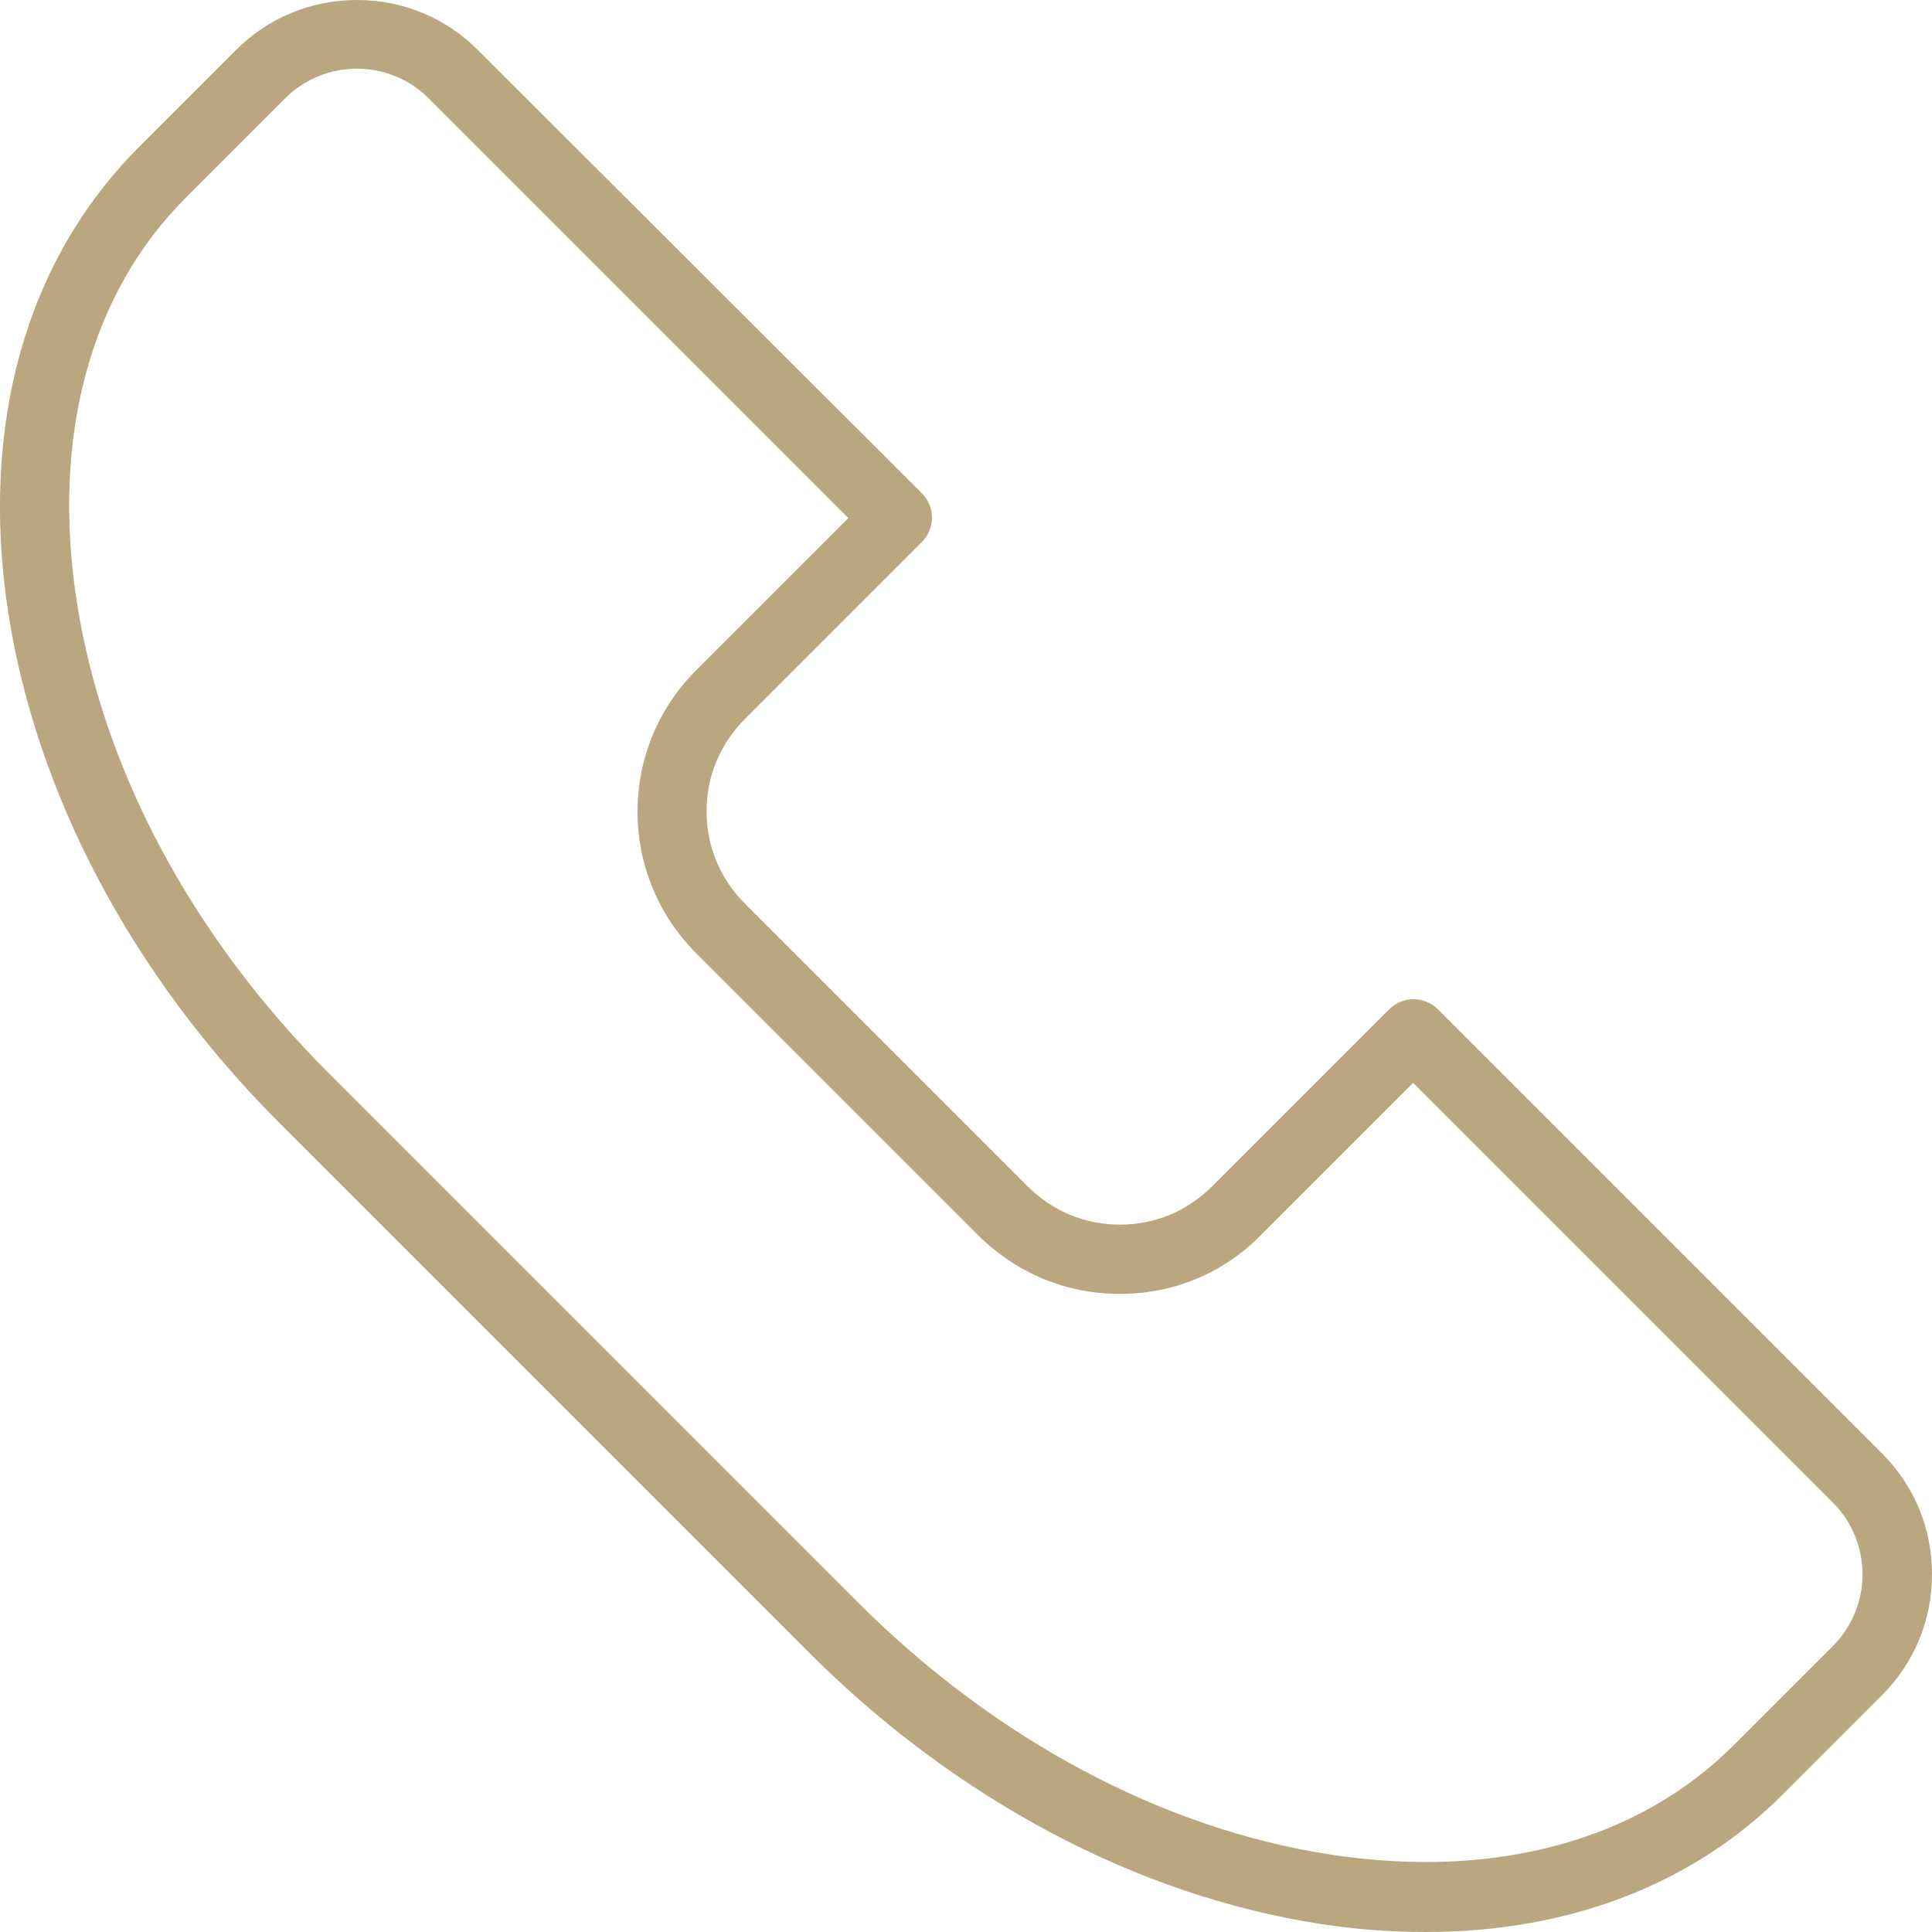 <svg xmlns="http://www.w3.org/2000/svg" xmlns:xlink="http://www.w3.org/1999/xlink" id="Layer_1" viewBox="0 0 23.98 23.98"><defs><style>.cls-1,.cls-2{fill:none;}.cls-3{fill:#baa67f;}.cls-2{clip-path:url(#clippath);}</style><clipPath id="clippath"><rect class="cls-1" x="0" y="0" width="23.98" height="23.98"></rect></clipPath></defs><g class="cls-2"><path class="cls-3" d="m22.75,20.43l-1.22,1.22c-1.19,1.2-2.98,1.68-5.01,1.37-2.09-.32-4.17-1.43-5.87-3.13l-6.57-6.57c-1.7-1.7-2.81-3.78-3.13-5.87-.31-2.04.17-3.82,1.37-5.01l1.22-1.22c.49-.49,1.29-.49,1.78,0l5.21,5.21-1.89,1.89c-.97.97-.97,2.54,0,3.51l3.5,3.5c.47.47,1.09.73,1.76.73s1.29-.26,1.75-.73l1.89-1.89,5.21,5.21c.49.49.49,1.29,0,1.78m.61-2.39l-5.51-5.51c-.17-.17-.44-.17-.61,0l-2.19,2.19c-.31.31-.71.48-1.15.48s-.84-.17-1.15-.48l-3.5-3.5c-.31-.31-.48-.71-.48-1.15s.17-.84.48-1.15l2.19-2.19c.17-.17.17-.44,0-.61L5.93.62c-.4-.4-.93-.62-1.5-.62s-1.1.22-1.5.62l-1.22,1.22C.32,3.24-.25,5.28.1,7.59c.35,2.27,1.54,4.52,3.37,6.35l6.57,6.57c1.83,1.83,4.08,3.02,6.35,3.37.45.07.88.1,1.31.1,1.77,0,3.32-.59,4.44-1.72l1.22-1.22c.4-.4.62-.93.62-1.5s-.22-1.1-.62-1.5"></path></g></svg>